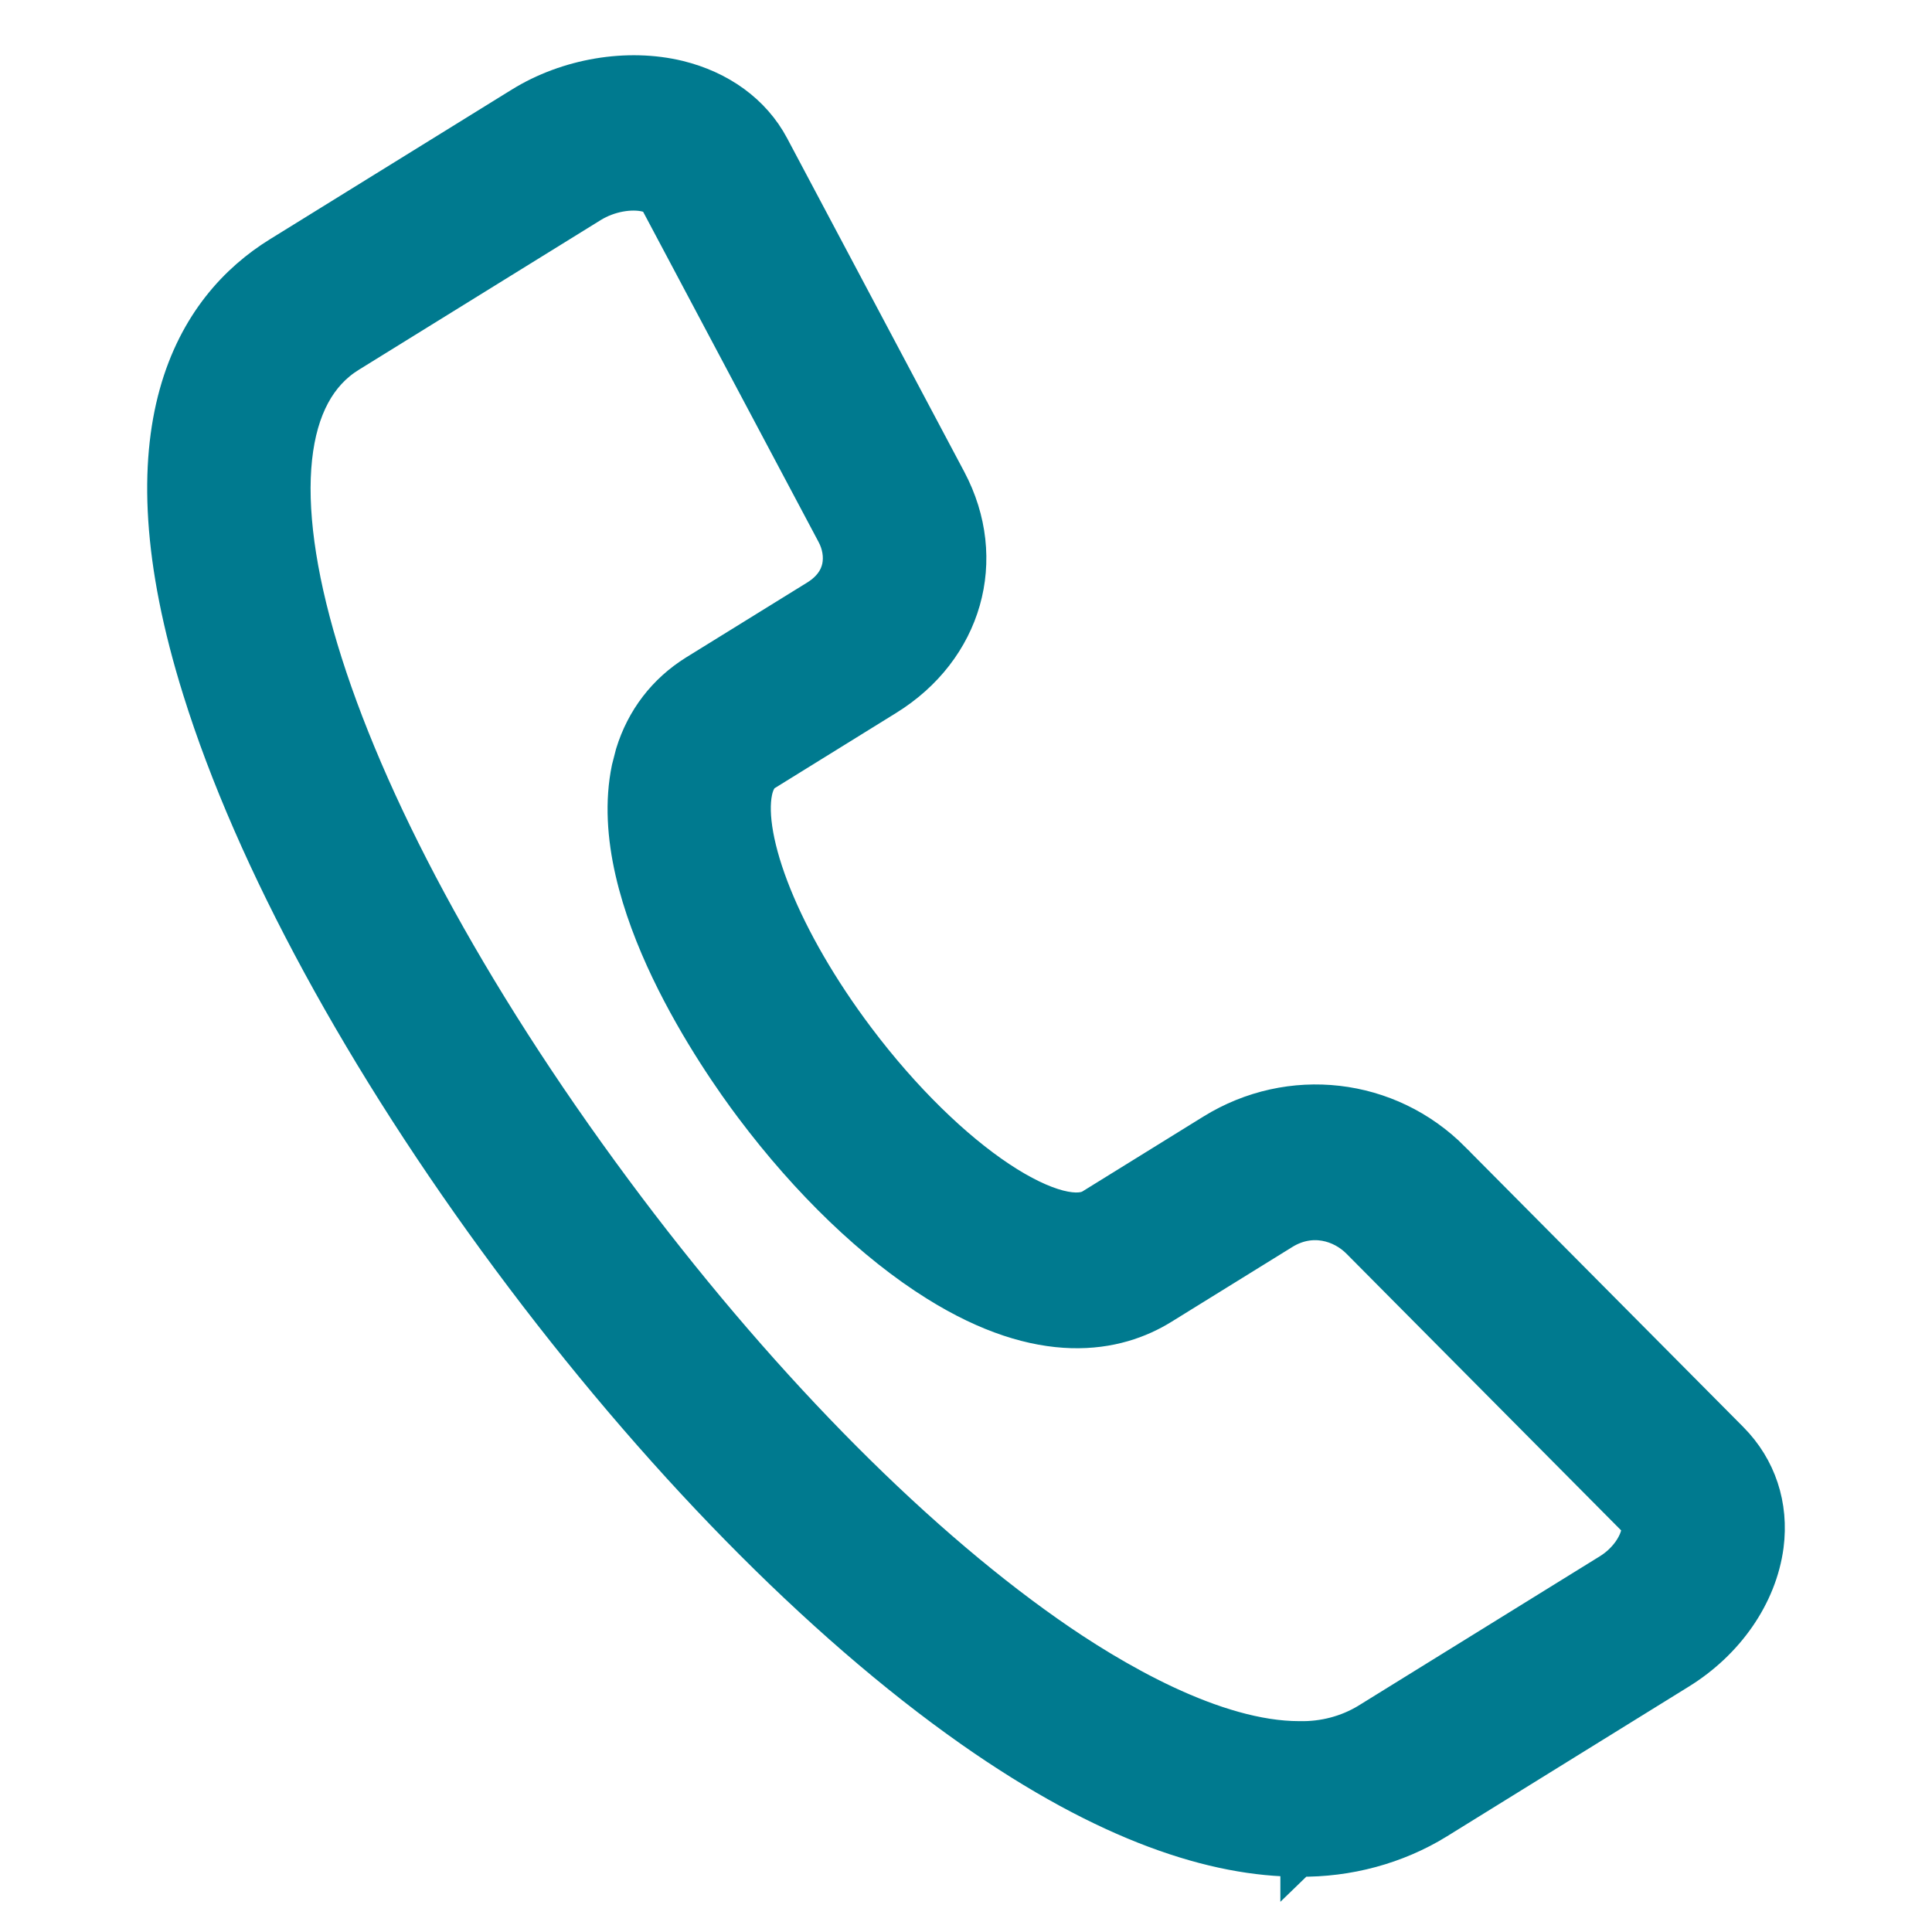 <svg width="21" height="21" viewBox="0 0 21 21" fill="none" xmlns="http://www.w3.org/2000/svg">
<path d="M5.668 1.144C6.17 0.833 6.821 0.722 7.376 0.857C7.819 0.966 8.181 1.223 8.379 1.596L10.304 5.221C10.761 6.082 10.478 7.058 9.636 7.579L8.32 8.394C8.299 8.407 8.277 8.423 8.258 8.449C8.238 8.476 8.212 8.523 8.195 8.604C8.144 8.854 8.209 9.249 8.406 9.737C8.6 10.217 8.911 10.759 9.31 11.289C9.813 11.958 10.37 12.494 10.859 12.819C11.104 12.982 11.325 13.087 11.505 13.134C11.688 13.181 11.803 13.163 11.87 13.121L13.185 12.307C14.023 11.788 15.092 11.911 15.783 12.606V12.607L18.808 15.653C19.11 15.958 19.244 16.367 19.188 16.799C19.116 17.343 18.76 17.848 18.252 18.162L15.621 19.791L15.62 19.792C15.175 20.065 14.652 20.206 14.119 20.199H14.118L14.117 20.2V20.199C13.213 20.199 12.045 19.837 10.558 18.792C8.906 17.631 7.128 15.815 5.544 13.68C3.955 11.539 2.759 9.343 2.183 7.495C1.741 6.081 1.718 5.045 1.929 4.284C2.141 3.519 2.585 3.052 3.037 2.772L5.668 1.144ZM7.029 2.105C6.857 2.063 6.615 2.104 6.426 2.221L3.794 3.85C3.459 4.057 3.252 4.43 3.193 4.978C3.134 5.528 3.228 6.233 3.476 7.058C3.971 8.705 5.068 10.78 6.672 12.942C8.181 14.977 9.855 16.687 11.382 17.76C11.727 18.003 12.183 18.292 12.67 18.52C13.16 18.749 13.667 18.908 14.12 18.908H14.124C14.389 18.914 14.648 18.845 14.866 18.713L17.495 17.086C17.684 16.969 17.804 16.785 17.823 16.642C17.828 16.606 17.826 16.582 17.821 16.565L17.802 16.533L14.778 13.487C14.584 13.291 14.254 13.191 13.942 13.384L12.627 14.198C12.388 14.346 12.063 14.466 11.648 14.454C11.235 14.442 10.746 14.3 10.179 13.945C9.499 13.521 8.793 12.841 8.187 12.034C7.996 11.781 7.594 11.214 7.273 10.543C6.956 9.879 6.699 9.073 6.847 8.357L6.889 8.194C7.003 7.824 7.234 7.521 7.563 7.316L8.879 6.502C9.037 6.404 9.11 6.282 9.134 6.166C9.159 6.045 9.136 5.912 9.074 5.797L7.148 2.172C7.141 2.158 7.117 2.127 7.029 2.105Z" fill="#007A8F" stroke="#007A8F" stroke-width="0.4"/>
</svg>
